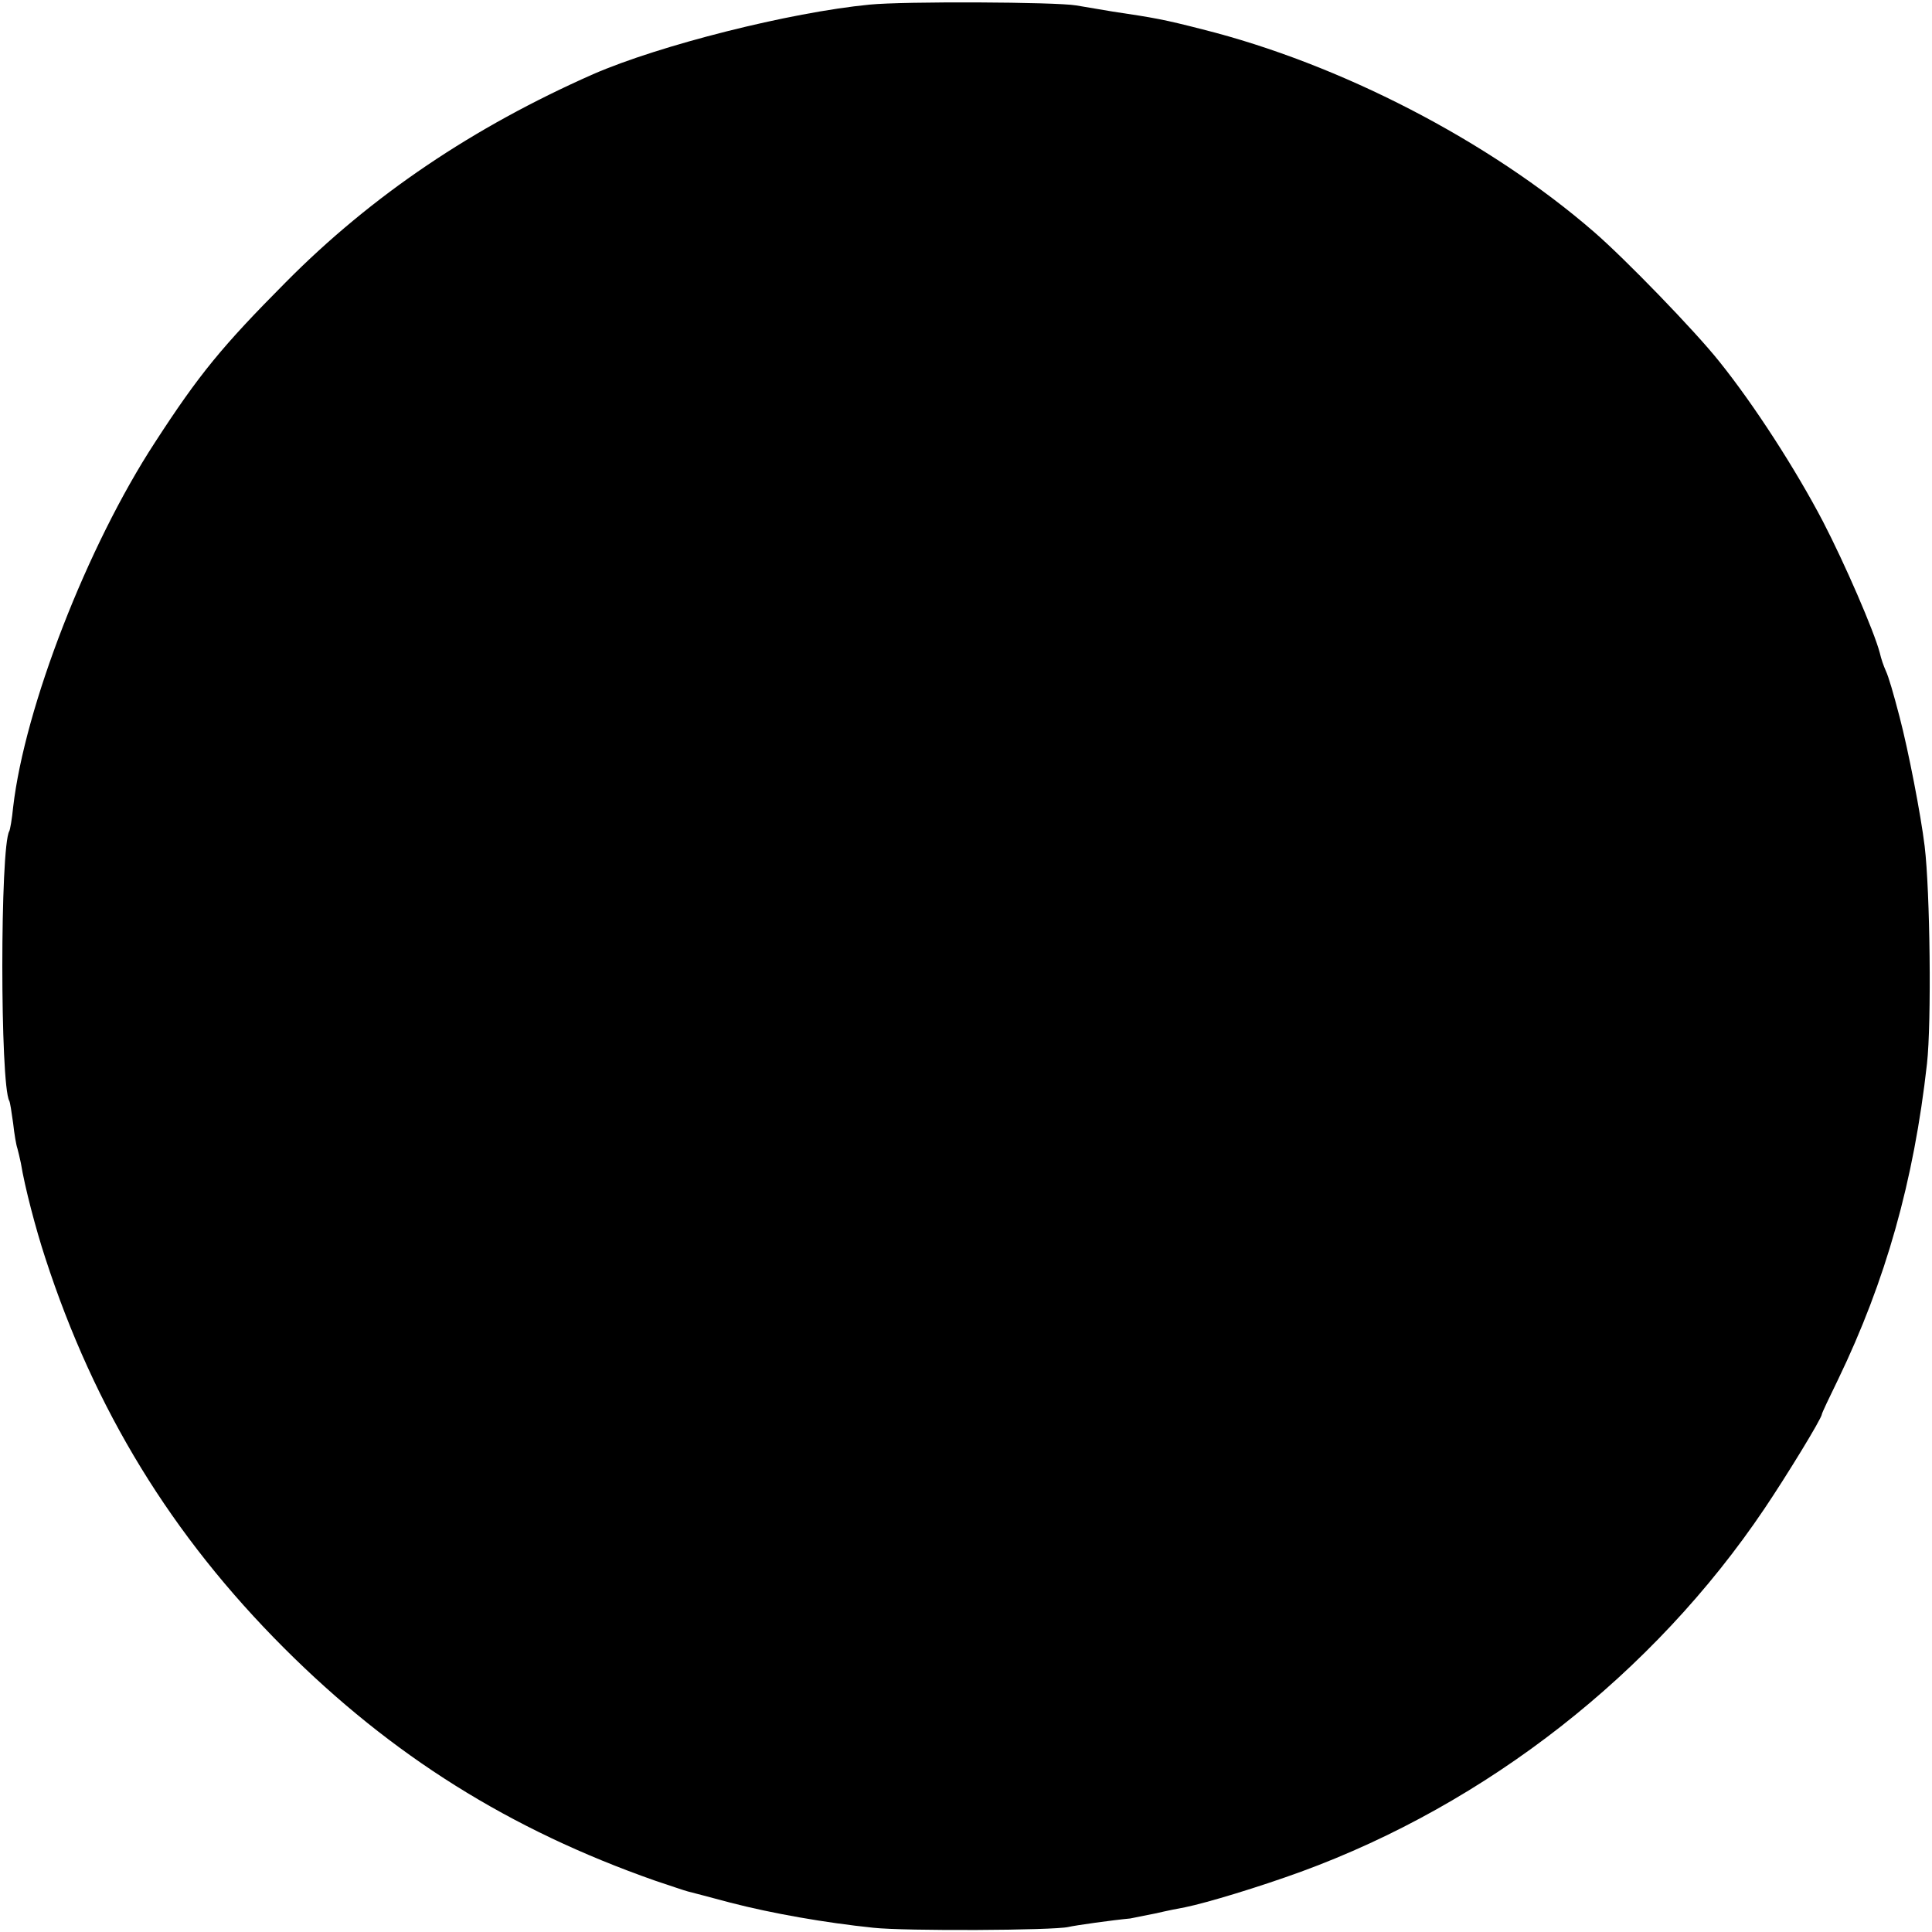 <?xml version="1.0" standalone="no"?>
<!DOCTYPE svg PUBLIC "-//W3C//DTD SVG 20010904//EN"
 "http://www.w3.org/TR/2001/REC-SVG-20010904/DTD/svg10.dtd">
<svg version="1.0" xmlns="http://www.w3.org/2000/svg"
 width="500pt" height="500pt" viewBox="0 0 500 500"
 preserveAspectRatio="xMidYMid meet">
<g transform="translate(0,500) scale(0.1,-0.1)"
fill="#000000" stroke="none">
<path d="M2250 4988 c-206 -20 -543 -105 -715 -180 -310 -137 -572 -313 -795
-538 -165 -166 -225 -239 -339 -415 -175 -268 -337 -685 -367 -944 -3 -31 -8
-59 -10 -62 -24 -41 -24 -656 0 -698 2 -3 6 -29 10 -58 3 -28 8 -57 11 -65 2
-7 6 -24 9 -38 10 -62 39 -172 63 -245 128 -394 327 -719 618 -1010 279 -279
584 -470 960 -602 39 -13 77 -26 85 -28 8 -2 58 -15 110 -29 108 -28 245 -52
370 -65 83 -9 466 -7 505 2 16 4 116 18 160 22 6 1 35 7 65 13 30 7 65 14 77
16 58 12 190 52 300 92 481 176 912 513 1199 939 56 83 148 233 149 245 0 3
19 43 42 90 123 255 196 513 230 817 12 107 8 447 -6 563 -10 82 -42 247 -65
335 -16 61 -28 103 -36 120 -5 11 -12 31 -15 45 -15 57 -91 232 -147 340 -70
134 -178 302 -269 415 -62 78 -243 265 -324 335 -272 236 -658 435 -1013 524
-101 26 -125 30 -232 46 -36 6 -78 13 -95 16 -52 9 -446 11 -535 2z"/>
</g>
</svg>

